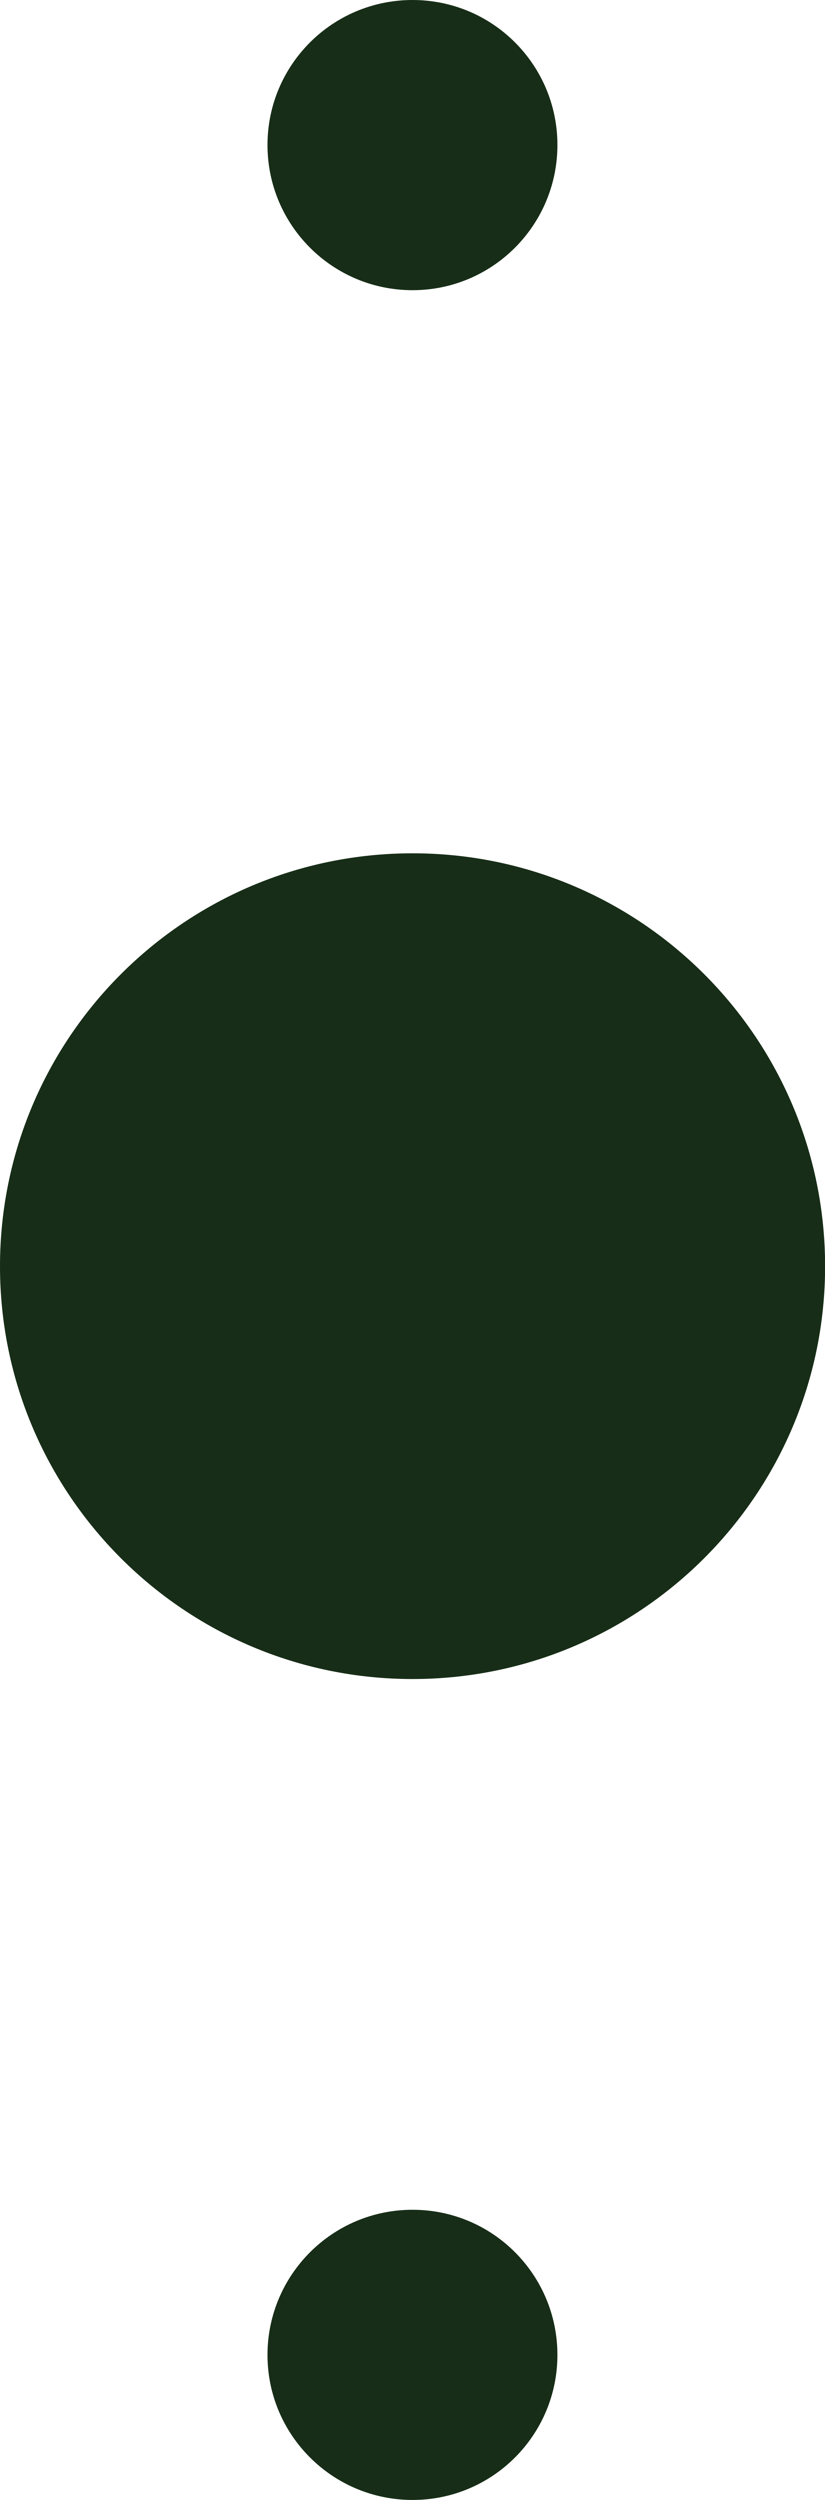 <svg xmlns="http://www.w3.org/2000/svg" xmlns:xlink="http://www.w3.org/1999/xlink" id="Layer_1" x="0px" y="0px" width="87.47px" height="264.83px" viewBox="0 0 87.47 264.83" style="enable-background:new 0 0 87.47 264.83;" xml:space="preserve">
<style type="text/css">
	.st0{fill-rule:evenodd;clip-rule:evenodd;fill:#172D17;}
</style>
<g>
	<path class="st0" d="M28.36,249.46c0-8.49,6.88-15.38,15.38-15.38s15.36,6.88,15.36,15.38c0,8.48-6.87,15.36-15.36,15.36   S28.36,257.94,28.36,249.46z"></path>
	<path class="st0" d="M28.36,15.36C28.36,6.87,35.24,0,43.74,0S59.1,6.87,59.1,15.36s-6.87,15.38-15.36,15.38   S28.36,23.86,28.36,15.36z"></path>
	<path class="st0" d="M0,134.14c0-24.17,19.58-43.75,43.74-43.75s43.74,19.58,43.74,43.75c0,24.14-19.58,43.72-43.74,43.72   S0,158.28,0,134.14z"></path>
</g>
</svg>